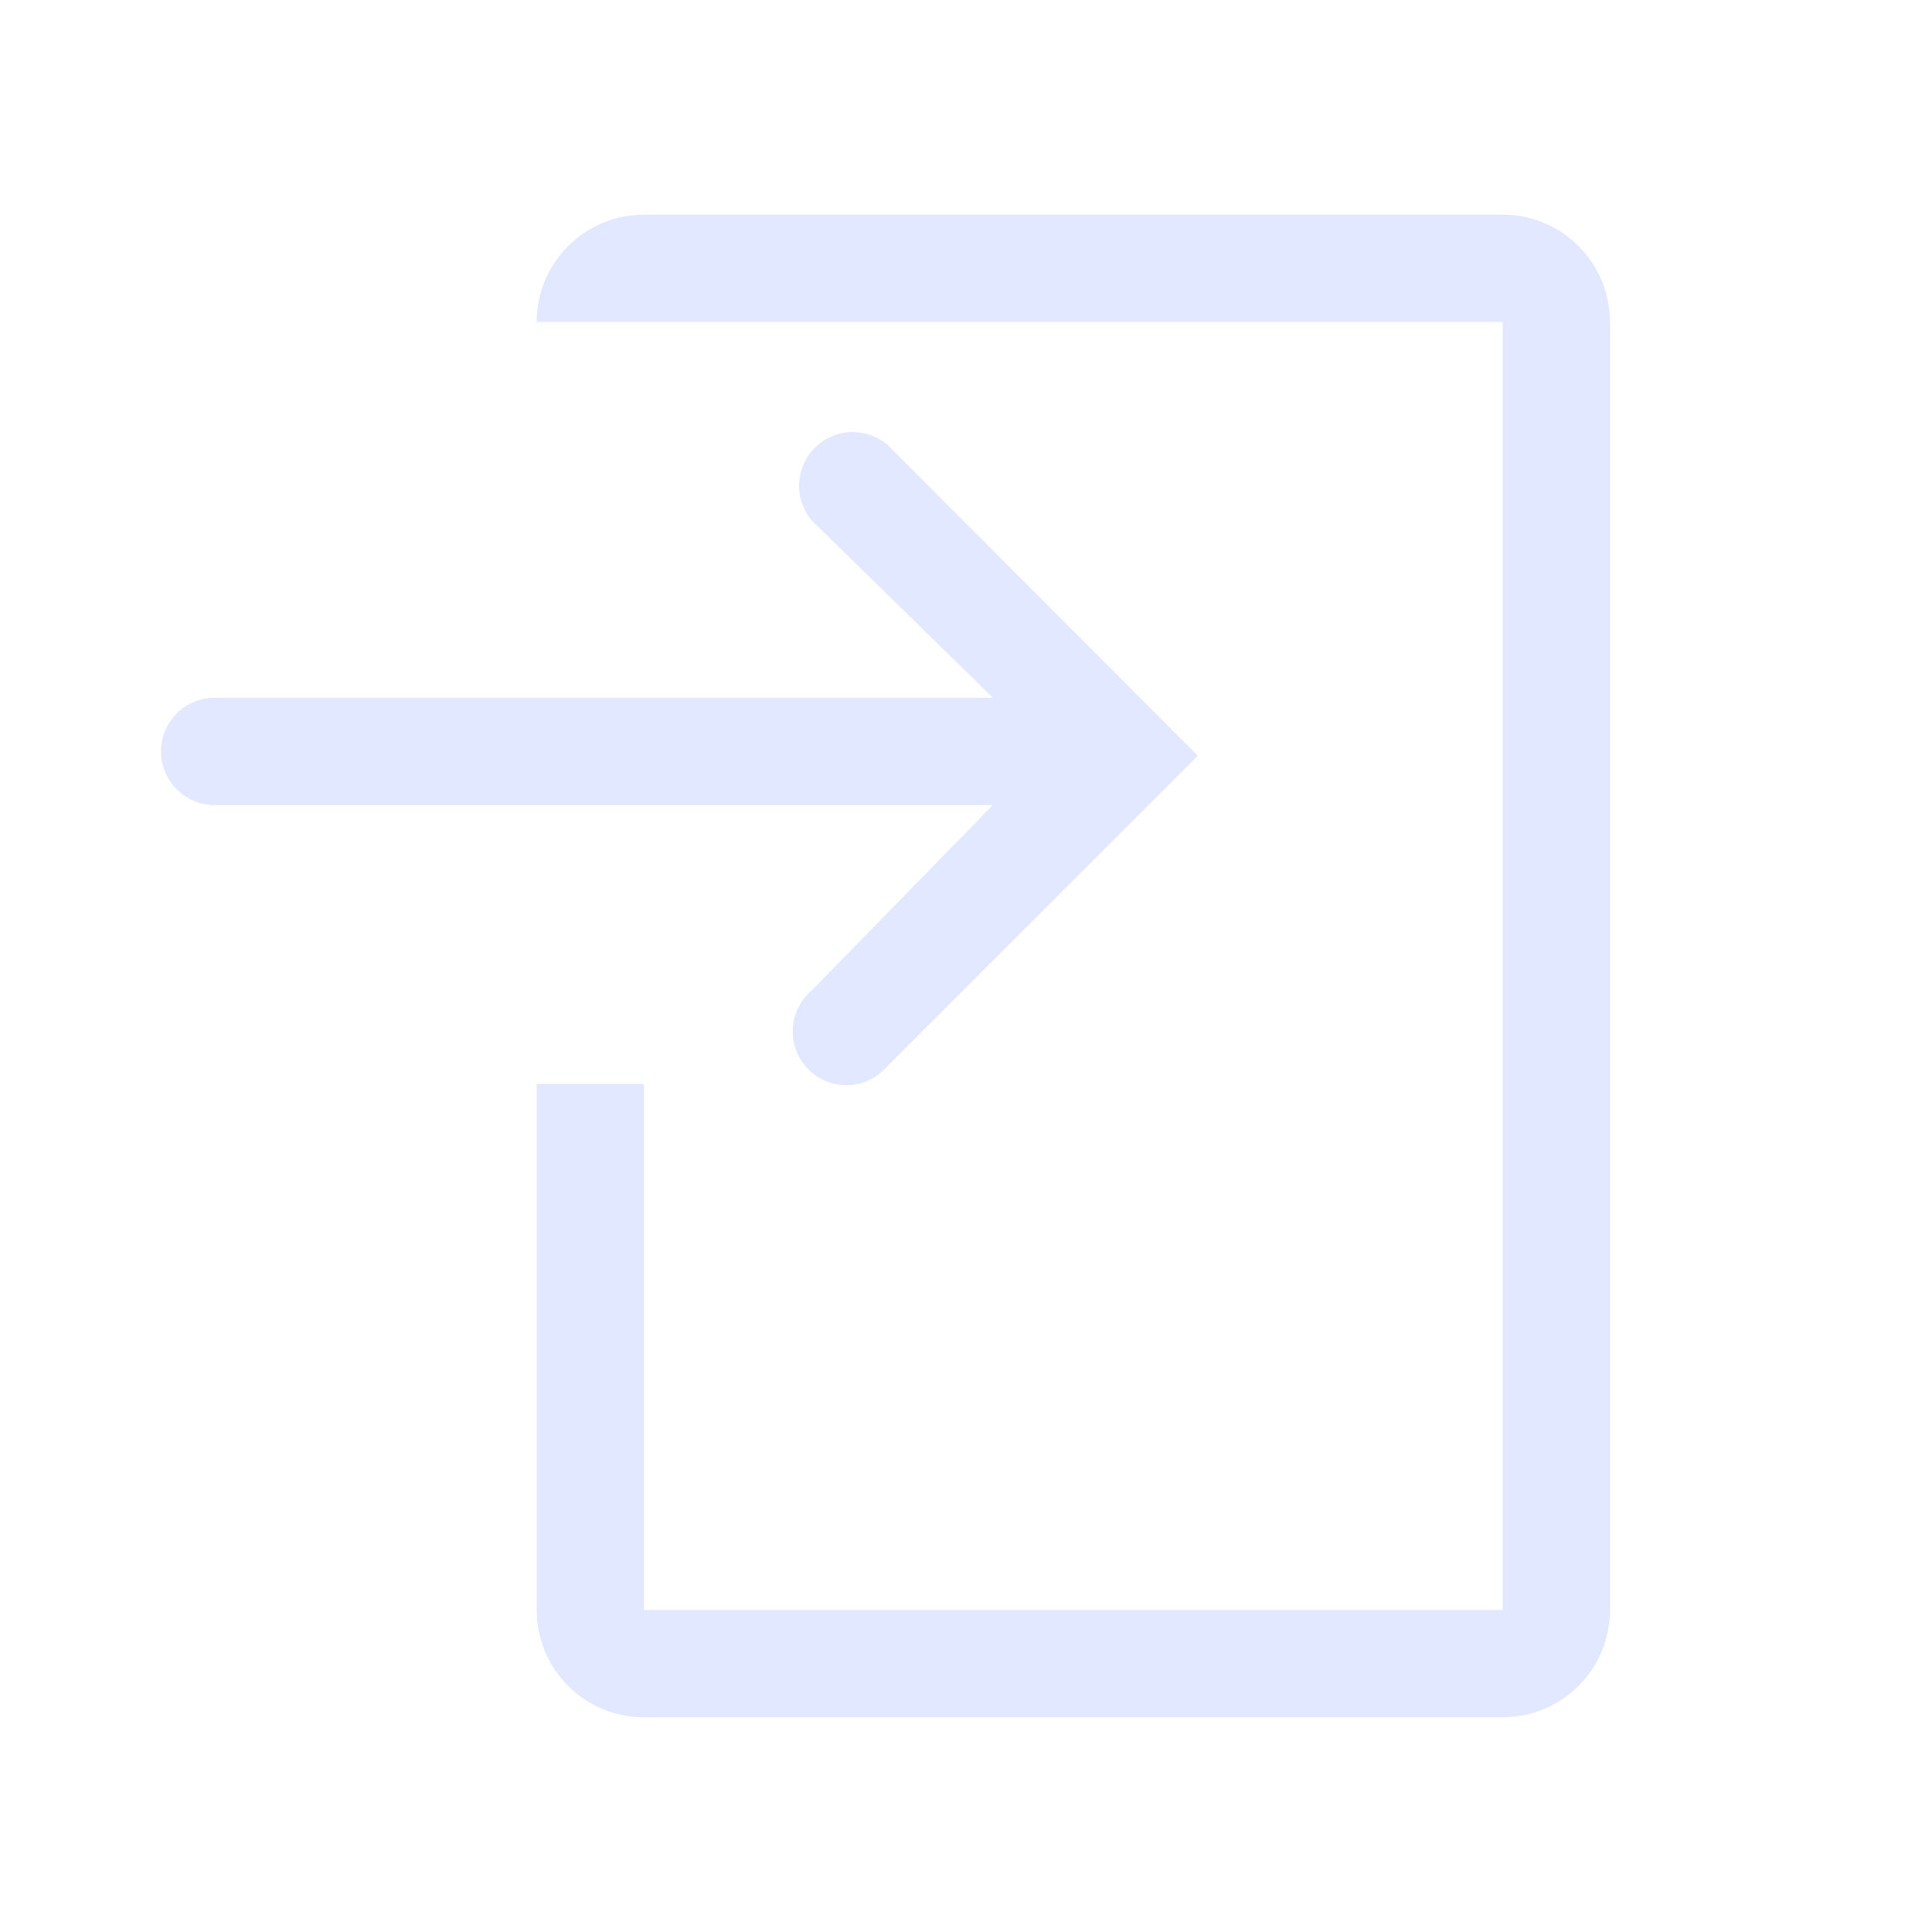 <svg width="52" height="52" viewBox="0 0 52 52" fill="none" xmlns="http://www.w3.org/2000/svg">
<g clip-path="url(#clip0_461_1811)">
<path d="M40.444 5.777H17.333C16.567 5.777 15.832 6.082 15.29 6.623C14.749 7.165 14.444 7.9 14.444 8.666H40.444V43.333H17.333V29.177H14.444V43.333C14.444 44.099 14.749 44.834 15.29 45.376C15.832 45.917 16.567 46.222 17.333 46.222H40.444C41.211 46.222 41.945 45.917 42.487 45.376C43.029 44.834 43.333 44.099 43.333 43.333V8.666C43.333 7.9 43.029 7.165 42.487 6.623C41.945 6.082 41.211 5.777 40.444 5.777Z" fill="#E2E8FF"/>
<path d="M21.84 26.666C21.689 26.796 21.566 26.955 21.479 27.134C21.392 27.314 21.343 27.509 21.336 27.708C21.328 27.907 21.362 28.105 21.434 28.29C21.507 28.476 21.617 28.644 21.758 28.785C21.899 28.925 22.067 29.036 22.252 29.108C22.438 29.181 22.636 29.214 22.835 29.207C23.034 29.199 23.229 29.15 23.408 29.064C23.587 28.977 23.747 28.854 23.876 28.703L32.24 20.34L23.891 11.976C23.614 11.74 23.259 11.616 22.895 11.63C22.532 11.644 22.187 11.795 21.93 12.052C21.673 12.309 21.522 12.654 21.508 13.018C21.494 13.381 21.617 13.737 21.854 14.013L26.722 18.78H5.777C5.394 18.78 5.027 18.932 4.756 19.203C4.485 19.474 4.333 19.841 4.333 20.224C4.333 20.607 4.485 20.974 4.756 21.245C5.027 21.516 5.394 21.669 5.777 21.669H26.722L21.84 26.666Z" fill="#E2E8FF"/>
</g>
<defs>
<clipPath id="clip0_461_1811">
<rect width="52" height="52" fill="white"/>
</clipPath>
</defs>
</svg>
